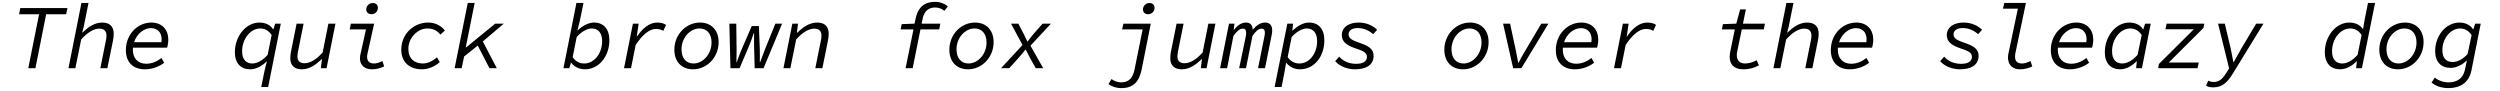 <?xml version="1.0" encoding="UTF-8"?>
<svg xmlns="http://www.w3.org/2000/svg" xmlns:xlink="http://www.w3.org/1999/xlink" width="1160px" height="42px" viewBox="0 0 1160 42" version="1.1">
<g id="surface1">
<path style=" stroke:none;fill-rule:nonzero;fill:rgb(0%,0%,0%);fill-opacity:1;" d="M 13.121 31.656 L 16.438 31.656 L 21.418 6.605 L 30.684 6.605 L 31.301 3.75 L 9.414 3.75 L 8.871 6.605 L 18.137 6.605 Z M 13.121 31.656 "/>
<path style=" stroke:none;fill-rule:nonzero;fill:rgb(0%,0%,0%);fill-opacity:1;" d="M 31.766 31.656 L 34.973 31.656 L 37.672 18.301 C 40.531 15.137 43.387 13.281 46.129 13.281 C 48.25 13.281 49.41 14.441 49.41 16.488 C 49.41 17.414 49.293 18.301 49.023 19.383 L 46.551 31.656 L 49.832 31.656 L 52.383 19.035 C 52.613 17.875 52.766 16.797 52.766 15.637 C 52.766 12.512 51.105 10.465 47.441 10.465 C 43.812 10.465 40.879 12.625 38.293 15.098 L 38.137 15.098 L 38.832 12.512 L 41.07 1.355 L 37.789 1.355 Z M 31.766 31.656 "/>
<path style=" stroke:none;fill-rule:nonzero;fill:rgb(0%,0%,0%);fill-opacity:1;" d="M 67.246 32.16 C 70.836 32.16 74.078 30.77 76.164 29.109 L 74.93 26.91 C 72.996 28.414 70.605 29.574 67.863 29.574 C 64.121 29.574 61.648 27.219 61.648 23.051 C 61.648 22.742 61.648 22.434 61.688 22.125 L 77.516 22.125 C 77.746 21.582 78.094 19.883 78.094 18.418 C 78.094 13.824 75.277 10.465 70.219 10.465 C 63.965 10.465 58.406 15.793 58.406 23.242 C 58.406 29.031 61.879 32.16 67.246 32.16 Z M 70.027 13.051 C 73.113 13.051 75.004 15.059 75.004 18.301 C 75.004 18.727 74.965 19.152 74.891 19.574 L 62.227 19.574 C 63.5 15.562 66.898 13.051 70.027 13.051 Z M 70.027 13.051 "/>
<path style=" stroke:none;fill-rule:nonzero;fill:rgb(0%,0%,0%);fill-opacity:1;" d="M 121.219 40.383 L 124.422 40.383 L 130.289 10.969 L 127.703 10.969 L 126.855 13.594 L 126.699 13.594 C 125.543 11.699 123.305 10.465 120.371 10.465 C 114.039 10.465 108.98 16.875 108.98 24.246 C 108.98 29.418 111.801 32.16 116.047 32.16 C 118.711 32.16 121.527 30.73 123.727 28.492 L 123.883 28.492 C 123.535 29.344 122.684 33.203 122.609 33.512 Z M 117.09 29.457 C 114.191 29.457 112.34 27.605 112.34 23.746 C 112.34 18.223 116.047 13.207 120.793 13.207 C 122.723 13.207 124.652 14.094 126.043 16.254 L 124.191 25.441 C 121.914 28.031 119.328 29.457 117.09 29.457 Z M 117.09 29.457 "/>
<path style=" stroke:none;fill-rule:nonzero;fill:rgb(0%,0%,0%);fill-opacity:1;" d="M 140.059 32.16 C 143.688 32.16 146.738 29.883 149.246 27.449 L 149.402 27.449 L 148.859 31.656 L 151.523 31.656 L 155.656 10.969 L 152.375 10.969 L 149.711 24.324 C 146.891 27.488 144.074 29.344 141.293 29.344 C 139.133 29.344 138.012 28.223 138.012 26.176 C 138.012 25.25 138.168 24.324 138.398 23.281 L 140.871 10.969 L 137.629 10.969 L 135.078 23.629 C 134.848 24.75 134.695 25.828 134.695 27.027 C 134.695 30.113 136.355 32.16 140.059 32.16 Z M 140.059 32.16 "/>
<path style=" stroke:none;fill-rule:nonzero;fill:rgb(0%,0%,0%);fill-opacity:1;" d="M 172.566 32.16 C 174.844 32.16 176.504 31.621 178.242 30.809 L 177.469 28.34 C 176 29.031 174.805 29.457 173.531 29.457 C 171.641 29.457 170.328 28.57 170.328 26.371 C 170.328 25.945 170.402 25.52 170.48 25.02 L 173.609 10.969 L 162.801 10.969 L 162.258 13.629 L 169.824 13.629 L 167.355 24.711 C 167.121 25.52 167.008 26.293 167.008 26.988 C 167.008 30.383 169.324 32.16 172.566 32.16 Z M 172.371 6.605 C 173.996 6.605 175.344 5.332 175.344 3.672 C 175.344 2.203 174.379 1.395 172.875 1.395 C 171.293 1.395 169.941 2.746 169.941 4.367 C 169.941 5.793 171.023 6.605 172.371 6.605 Z M 172.371 6.605 "/>
<path style=" stroke:none;fill-rule:nonzero;fill:rgb(0%,0%,0%);fill-opacity:1;" d="M 195.73 32.16 C 198.82 32.16 201.867 30.809 204.07 28.801 L 202.758 26.602 C 200.824 28.262 198.586 29.457 196.156 29.457 C 192.332 29.457 189.477 27.219 189.477 22.664 C 189.477 17.414 193.918 13.207 198.238 13.207 C 200.902 13.207 202.832 14.133 204.34 16.062 L 206.422 14.172 C 204.957 12.203 202.254 10.465 198.664 10.465 C 192.18 10.465 186.195 15.523 186.195 23.051 C 186.195 29.109 190.324 32.16 195.73 32.16 Z M 195.73 32.16 "/>
<path style=" stroke:none;fill-rule:nonzero;fill:rgb(0%,0%,0%);fill-opacity:1;" d="M 210.941 31.656 L 214.223 31.656 L 215.344 26.215 L 221.676 21.156 L 227.117 31.656 L 230.516 31.656 L 224.027 19.227 L 233.758 10.969 L 229.781 10.969 L 216.309 21.969 L 216.117 21.969 L 220.246 1.355 L 217.043 1.355 Z M 210.941 31.656 "/>
<path style=" stroke:none;fill-rule:nonzero;fill:rgb(0%,0%,0%);fill-opacity:1;" d="M 271.402 32.16 C 277.848 32.16 282.75 26.176 282.75 18.688 C 282.75 13.398 280.008 10.465 275.648 10.465 C 272.945 10.465 270.203 12.086 268.121 14.016 L 267.965 14.016 L 269.086 9.461 L 270.746 1.355 L 267.465 1.355 L 261.441 31.656 L 264.145 31.656 L 264.914 29.07 L 265.031 29.07 C 266.305 30.887 268.66 32.16 271.402 32.16 Z M 271.055 29.457 C 269.047 29.457 267.152 28.648 265.727 26.484 L 267.578 17.184 C 269.777 14.672 272.48 13.207 274.566 13.207 C 277.5 13.207 279.391 15.137 279.391 19.152 C 279.391 24.711 275.801 29.457 271.055 29.457 Z M 271.055 29.457 "/>
<path style=" stroke:none;fill-rule:nonzero;fill:rgb(0%,0%,0%);fill-opacity:1;" d="M 289.547 31.656 L 292.789 31.656 L 294.949 20.887 C 297.809 16.488 301.129 13.438 304.293 13.438 C 305.684 13.438 306.688 13.668 307.766 14.324 L 309.043 11.547 C 308.039 10.852 306.688 10.465 304.871 10.465 C 301.281 10.465 297.922 13.359 295.605 16.91 L 295.453 16.91 L 296.34 10.969 L 293.676 10.969 Z M 289.547 31.656 "/>
<path style=" stroke:none;fill-rule:nonzero;fill:rgb(0%,0%,0%);fill-opacity:1;" d="M 321.59 32.16 C 327.883 32.16 333.441 26.754 333.441 19.535 C 333.441 14.172 330.199 10.465 324.793 10.465 C 318.465 10.465 312.902 15.871 312.902 23.09 C 312.902 28.453 316.109 32.16 321.59 32.16 Z M 321.781 29.457 C 318.309 29.457 316.223 26.91 316.223 22.895 C 316.223 17.531 320.16 13.207 324.562 13.207 C 328.074 13.207 330.16 15.715 330.16 19.73 C 330.16 25.094 326.184 29.457 321.781 29.457 Z M 321.781 29.457 "/>
<path style=" stroke:none;fill-rule:nonzero;fill:rgb(0%,0%,0%);fill-opacity:1;" d="M 338.926 31.656 L 343.172 31.656 L 347.688 21.004 C 348.539 18.996 348.961 17.605 349.734 15.406 L 349.887 15.406 C 349.887 17.531 349.852 19.074 349.887 21.004 L 350.16 31.656 L 354.289 31.656 L 362.898 10.969 L 359.77 10.969 L 354.828 23.203 C 354.059 25.172 353.48 26.91 352.707 28.84 L 352.551 28.84 C 352.551 26.91 352.629 25.133 352.551 23.164 L 352.129 12.086 L 348.809 12.086 L 344.02 23.164 C 343.172 25.094 342.594 26.91 341.859 28.84 L 341.703 28.84 C 341.742 26.91 341.781 25.133 341.781 23.203 L 341.629 10.969 L 338.422 10.969 Z M 338.926 31.656 "/>
<path style=" stroke:none;fill-rule:nonzero;fill:rgb(0%,0%,0%);fill-opacity:1;" d="M 363.52 31.656 L 366.723 31.656 L 369.426 18.301 C 372.281 15.137 375.137 13.281 377.879 13.281 C 380 13.281 381.16 14.441 381.16 16.488 C 381.16 17.414 381.043 18.301 380.773 19.383 L 378.305 31.656 L 381.586 31.656 L 384.133 19.035 C 384.363 17.875 384.52 16.797 384.52 15.637 C 384.52 12.512 382.859 10.465 379.191 10.465 C 375.484 10.465 372.398 12.742 369.926 15.215 L 369.773 15.215 L 370.273 10.969 L 367.648 10.969 Z M 363.52 31.656 "/>
<path style=" stroke:none;fill-rule:nonzero;fill:rgb(0%,0%,0%);fill-opacity:1;" d="M 420.191 31.656 L 423.473 31.656 L 427.102 13.629 L 435.789 13.629 L 436.328 10.969 L 427.645 10.969 L 428.066 8.805 C 428.84 5.023 430.965 3.477 433.898 3.477 C 435.633 3.477 436.945 4.059 438.219 5.023 L 439.805 2.938 C 438.414 1.742 436.328 0.852 433.82 0.852 C 429.148 0.852 425.945 3.207 424.824 8.688 L 424.363 10.969 L 418.379 11.199 L 417.914 13.629 L 423.859 13.629 Z M 420.191 31.656 "/>
<path style=" stroke:none;fill-rule:nonzero;fill:rgb(0%,0%,0%);fill-opacity:1;" d="M 449.188 32.16 C 455.48 32.16 461.039 26.754 461.039 19.535 C 461.039 14.172 457.793 10.465 452.391 10.465 C 446.059 10.465 440.5 15.871 440.5 23.09 C 440.5 28.453 443.703 32.16 449.188 32.16 Z M 449.379 29.457 C 445.906 29.457 443.82 26.91 443.82 22.895 C 443.82 17.531 447.758 13.207 452.16 13.207 C 455.672 13.207 457.758 15.715 457.758 19.73 C 457.758 25.094 453.781 29.457 449.379 29.457 Z M 449.379 29.457 "/>
<path style=" stroke:none;fill-rule:nonzero;fill:rgb(0%,0%,0%);fill-opacity:1;" d="M 464.477 31.656 L 468.297 31.656 L 472.891 26.523 C 473.199 26.137 475.438 23.59 475.746 23.09 L 475.98 23.09 C 476.172 23.551 477.715 26.332 477.832 26.68 L 480.574 31.656 L 484.047 31.656 L 478.141 21.195 L 487.637 10.969 L 483.777 10.969 L 479.57 15.715 C 479.375 15.984 477.023 18.879 476.828 19.227 L 476.637 19.227 C 476.52 18.844 475.168 16.062 474.977 15.715 L 472.504 10.969 L 469.109 10.969 L 474.434 20.887 Z M 464.477 31.656 "/>
<path style=" stroke:none;fill-rule:nonzero;fill:rgb(0%,0%,0%);fill-opacity:1;" d="M 520.262 40.883 C 525.938 40.883 528.562 37.836 529.719 32.312 L 533.965 10.969 L 521.266 10.969 L 520.648 13.629 L 530.184 13.629 L 526.438 32.238 C 525.668 35.98 523.93 38.219 520.223 38.219 C 518.371 38.219 516.941 37.562 515.746 36.676 L 514.316 39.031 C 515.555 39.918 517.676 40.883 520.262 40.883 Z M 532.73 6.605 C 534.352 6.605 535.703 5.332 535.703 3.672 C 535.703 2.203 534.738 1.395 533.273 1.395 C 531.688 1.395 530.34 2.746 530.34 4.367 C 530.34 5.793 531.379 6.605 532.73 6.605 Z M 532.73 6.605 "/>
<path style=" stroke:none;fill-rule:nonzero;fill:rgb(0%,0%,0%);fill-opacity:1;" d="M 548.367 32.16 C 551.996 32.16 555.047 29.883 557.555 27.449 L 557.711 27.449 L 557.168 31.656 L 559.832 31.656 L 563.965 10.969 L 560.684 10.969 L 558.02 24.324 C 555.199 27.488 552.383 29.344 549.605 29.344 C 547.441 29.344 546.324 28.223 546.324 26.176 C 546.324 25.25 546.477 24.324 546.707 23.281 L 549.18 10.969 L 545.938 10.969 L 543.387 23.629 C 543.156 24.75 543.004 25.828 543.004 27.027 C 543.004 30.113 544.664 32.16 548.367 32.16 Z M 548.367 32.16 "/>
<path style=" stroke:none;fill-rule:nonzero;fill:rgb(0%,0%,0%);fill-opacity:1;" d="M 566.129 31.656 L 569.371 31.656 L 572.305 16.68 C 573.926 14.441 575.16 13.281 576.707 13.281 C 577.633 13.281 578.211 13.824 578.211 15.25 C 578.211 15.715 578.172 16.18 578.059 16.875 L 574.969 31.656 L 578.133 31.656 L 581.145 16.68 C 582.688 14.441 583.965 13.281 585.43 13.281 C 586.395 13.281 586.898 13.824 586.898 15.25 C 586.898 15.715 586.859 16.18 586.703 16.875 L 583.73 31.656 L 586.973 31.656 L 590.023 16.41 C 590.254 15.406 590.293 14.828 590.293 14.094 C 590.293 11.625 589.059 10.465 587.051 10.465 C 585.199 10.465 583.23 11.391 581.262 13.824 C 581.184 11.508 580.062 10.465 578.172 10.465 C 576.051 10.465 574.234 11.699 572.613 13.785 L 572.461 13.785 L 572.77 10.969 L 570.258 10.969 Z M 566.129 31.656 "/>
<path style=" stroke:none;fill-rule:nonzero;fill:rgb(0%,0%,0%);fill-opacity:1;" d="M 591.418 40.383 L 594.66 40.383 L 595.973 33.625 L 596.742 29.188 L 596.898 29.188 C 598.211 30.926 600.527 32.16 603.152 32.16 C 609.906 32.16 614.5 26.176 614.5 18.688 C 614.5 13.398 611.723 10.465 607.438 10.465 C 604.543 10.465 601.953 12.164 599.754 14.172 L 599.637 14.172 L 599.984 10.969 L 597.324 10.969 Z M 602.918 29.457 C 600.914 29.457 598.906 28.648 597.477 26.484 L 599.328 17.184 C 601.57 14.672 604.23 13.207 606.316 13.207 C 609.25 13.207 611.141 15.137 611.141 19.152 C 611.141 24.711 607.629 29.457 602.918 29.457 Z M 602.918 29.457 "/>
<path style=" stroke:none;fill-rule:nonzero;fill:rgb(0%,0%,0%);fill-opacity:1;" d="M 628.672 32.16 C 633.496 32.16 637.355 30.383 637.355 25.906 C 637.355 22.547 634.691 21.195 630.832 19.883 C 627.512 18.727 625.738 17.875 625.738 15.945 C 625.738 14.133 627.32 13.012 630.023 13.012 C 633.07 13.012 635.465 14.402 637.164 15.832 L 638.977 13.824 C 637.242 12.086 634.309 10.465 630.371 10.465 C 626.16 10.465 622.609 12.395 622.609 16.332 C 622.609 19.188 624.539 20.926 628.824 22.395 C 632.262 23.551 634.27 24.324 634.27 26.332 C 634.27 28.648 632.145 29.613 629.25 29.613 C 626.277 29.613 623.422 28.609 621.375 26.293 L 619.523 28.375 C 621.492 30.691 625.082 32.16 628.672 32.16 Z M 628.672 32.16 "/>
<path style=" stroke:none;fill-rule:nonzero;fill:rgb(0%,0%,0%);fill-opacity:1;" d="M 678.859 32.16 C 685.152 32.16 690.711 26.754 690.711 19.535 C 690.711 14.172 687.469 10.465 682.062 10.465 C 675.734 10.465 670.176 15.871 670.176 23.09 C 670.176 28.453 673.379 32.16 678.859 32.16 Z M 679.055 29.457 C 675.578 29.457 673.492 26.91 673.492 22.895 C 673.492 17.531 677.43 13.207 681.832 13.207 C 685.344 13.207 687.43 15.715 687.43 19.73 C 687.43 25.094 683.453 29.457 679.055 29.457 Z M 679.055 29.457 "/>
<path style=" stroke:none;fill-rule:nonzero;fill:rgb(0%,0%,0%);fill-opacity:1;" d="M 702.102 31.656 L 705.922 31.656 L 718.469 10.969 L 715.148 10.969 L 708.047 22.973 C 706.773 25.094 705.574 27.141 704.609 29.109 L 704.457 29.109 C 704.031 27.141 703.684 25.02 703.262 23.012 L 700.672 10.969 L 697.43 10.969 Z M 702.102 31.656 "/>
<path style=" stroke:none;fill-rule:nonzero;fill:rgb(0%,0%,0%);fill-opacity:1;" d="M 730.746 32.16 C 734.336 32.16 737.582 30.77 739.664 29.109 L 738.43 26.91 C 736.5 28.414 734.105 29.574 731.367 29.574 C 727.621 29.574 725.148 27.219 725.148 23.051 C 725.148 22.742 725.148 22.434 725.188 22.125 L 741.016 22.125 C 741.246 21.582 741.594 19.883 741.594 18.418 C 741.594 13.824 738.777 10.465 733.719 10.465 C 727.465 10.465 721.906 15.793 721.906 23.242 C 721.906 29.031 725.383 32.16 730.746 32.16 Z M 733.527 13.051 C 736.617 13.051 738.508 15.059 738.508 18.301 C 738.508 18.727 738.469 19.152 738.391 19.574 L 725.73 19.574 C 727.004 15.562 730.398 13.051 733.527 13.051 Z M 733.527 13.051 "/>
<path style=" stroke:none;fill-rule:nonzero;fill:rgb(0%,0%,0%);fill-opacity:1;" d="M 748.895 31.656 L 752.137 31.656 L 754.297 20.887 C 757.156 16.488 760.477 13.438 763.641 13.438 C 765.031 13.438 766.035 13.668 767.113 14.324 L 768.387 11.547 C 767.387 10.852 766.035 10.465 764.219 10.465 C 760.629 10.465 757.27 13.359 754.953 16.91 L 754.801 16.91 L 755.688 10.969 L 753.023 10.969 Z M 748.895 31.656 "/>
<path style=" stroke:none;fill-rule:nonzero;fill:rgb(0%,0%,0%);fill-opacity:1;" d="M 808.852 32.16 C 811.746 32.16 814.332 31.387 816.145 30.309 L 815.066 27.953 C 813.598 28.762 811.746 29.457 809.699 29.457 C 807.383 29.457 805.879 28.184 805.879 25.559 C 805.879 24.98 805.918 24.438 806.109 23.668 L 808.195 13.629 L 818.387 13.629 L 818.926 10.969 L 808.734 10.969 L 810.086 4.367 L 807.422 4.367 L 805.645 10.969 L 799.43 11.199 L 798.969 13.629 L 804.949 13.629 L 802.906 23.59 C 802.75 24.555 802.559 25.367 802.559 26.254 C 802.559 29.805 804.527 32.16 808.852 32.16 Z M 808.852 32.16 "/>
<path style=" stroke:none;fill-rule:nonzero;fill:rgb(0%,0%,0%);fill-opacity:1;" d="M 822.867 31.656 L 826.07 31.656 L 828.773 18.301 C 831.629 15.137 834.484 13.281 837.227 13.281 C 839.348 13.281 840.508 14.441 840.508 16.488 C 840.508 17.414 840.391 18.301 840.121 19.383 L 837.648 31.656 L 840.93 31.656 L 843.48 19.035 C 843.711 17.875 843.867 16.797 843.867 15.637 C 843.867 12.512 842.207 10.465 838.539 10.465 C 834.91 10.465 831.977 12.625 829.391 15.098 L 829.234 15.098 L 829.93 12.512 L 832.168 1.355 L 828.887 1.355 Z M 822.867 31.656 "/>
<path style=" stroke:none;fill-rule:nonzero;fill:rgb(0%,0%,0%);fill-opacity:1;" d="M 858.344 32.16 C 861.934 32.16 865.176 30.77 867.262 29.109 L 866.027 26.91 C 864.098 28.414 861.703 29.574 858.961 29.574 C 855.219 29.574 852.746 27.219 852.746 23.051 C 852.746 22.742 852.746 22.434 852.785 22.125 L 868.613 22.125 C 868.844 21.582 869.191 19.883 869.191 18.418 C 869.191 13.824 866.375 10.465 861.316 10.465 C 855.062 10.465 849.504 15.793 849.504 23.242 C 849.504 29.031 852.977 32.16 858.344 32.16 Z M 861.125 13.051 C 864.211 13.051 866.102 15.059 866.102 18.301 C 866.102 18.727 866.066 19.152 865.988 19.574 L 853.324 19.574 C 854.602 15.562 857.996 13.051 861.125 13.051 Z M 861.125 13.051 "/>
<path style=" stroke:none;fill-rule:nonzero;fill:rgb(0%,0%,0%);fill-opacity:1;" d="M 909.383 32.16 C 914.207 32.16 918.07 30.383 918.07 25.906 C 918.07 22.547 915.406 21.195 911.543 19.883 C 908.227 18.727 906.449 17.875 906.449 15.945 C 906.449 14.133 908.031 13.012 910.734 13.012 C 913.785 13.012 916.176 14.402 917.875 15.832 L 919.691 13.824 C 917.953 12.086 915.02 10.465 911.082 10.465 C 906.875 10.465 903.32 12.395 903.32 16.332 C 903.32 19.188 905.254 20.926 909.539 22.395 C 912.973 23.551 914.98 24.324 914.98 26.332 C 914.98 28.648 912.855 29.613 909.961 29.613 C 906.988 29.613 904.133 28.609 902.086 26.293 L 900.234 28.375 C 902.203 30.691 905.793 32.16 909.383 32.16 Z M 909.383 32.16 "/>
<path style=" stroke:none;fill-rule:nonzero;fill:rgb(0%,0%,0%);fill-opacity:1;" d="M 937.219 32.16 C 939.266 32.16 941.156 31.695 942.969 30.809 L 942.16 28.301 C 940.652 29.07 939.496 29.457 938.105 29.457 C 936.215 29.457 934.98 28.492 934.98 26.371 C 934.98 25.789 935.055 25.133 935.172 24.516 L 940.035 1.355 L 929.961 1.355 L 929.383 4.02 L 936.293 4.02 L 932.008 24.402 C 931.773 25.289 931.699 25.945 931.699 26.68 C 931.699 30.309 934.055 32.16 937.219 32.16 Z M 937.219 32.16 "/>
<path style=" stroke:none;fill-rule:nonzero;fill:rgb(0%,0%,0%);fill-opacity:1;" d="M 960.422 32.16 C 964.012 32.16 967.254 30.77 969.34 29.109 L 968.102 26.91 C 966.172 28.414 963.781 29.574 961.039 29.574 C 957.293 29.574 954.824 27.219 954.824 23.051 C 954.824 22.742 954.824 22.434 954.863 22.125 L 970.691 22.125 C 970.922 21.582 971.27 19.883 971.27 18.418 C 971.27 13.824 968.449 10.465 963.395 10.465 C 957.141 10.465 951.582 15.793 951.582 23.242 C 951.582 29.031 955.055 32.16 960.422 32.16 Z M 963.199 13.051 C 966.289 13.051 968.18 15.059 968.18 18.301 C 968.18 18.727 968.141 19.152 968.066 19.574 L 955.402 19.574 C 956.676 15.562 960.074 13.051 963.199 13.051 Z M 963.199 13.051 "/>
<path style=" stroke:none;fill-rule:nonzero;fill:rgb(0%,0%,0%);fill-opacity:1;" d="M 983.742 32.16 C 986.402 32.16 989.145 30.73 991.305 28.492 L 991.5 28.492 L 991.152 31.656 L 993.855 31.656 L 997.945 10.969 L 995.32 10.969 L 994.512 13.594 L 994.355 13.594 C 993.199 11.699 990.961 10.465 988.023 10.465 C 981.695 10.465 976.637 16.875 976.637 24.246 C 976.637 29.418 979.457 32.16 983.742 32.16 Z M 984.742 29.457 C 981.848 29.457 979.996 27.645 979.996 23.746 C 979.996 18.223 983.703 13.207 988.449 13.207 C 990.379 13.207 992.348 14.094 993.738 16.254 L 991.848 25.441 C 989.57 28.031 986.984 29.457 984.742 29.457 Z M 984.742 29.457 "/>
<path style=" stroke:none;fill-rule:nonzero;fill:rgb(0%,0%,0%);fill-opacity:1;" d="M 1001.383 31.656 L 1019.645 31.656 L 1020.223 29.031 L 1006.289 29.031 L 1022.422 12.938 L 1022.77 10.969 L 1005.32 10.969 L 1004.781 13.594 L 1017.906 13.594 L 1001.73 29.688 Z M 1001.383 31.656 "/>
<path style=" stroke:none;fill-rule:nonzero;fill:rgb(0%,0%,0%);fill-opacity:1;" d="M 1026.867 40.535 C 1031.074 40.535 1033.43 38.414 1036.207 33.859 L 1050.258 10.969 L 1046.863 10.969 L 1039.953 22.547 C 1038.871 24.402 1037.441 26.988 1036.438 28.84 L 1036.285 28.84 C 1035.938 26.988 1035.434 24.402 1035.051 22.547 L 1032.309 10.969 L 1029.18 10.969 L 1034.316 31.734 L 1033.043 33.781 C 1031.035 36.906 1029.645 38.027 1027.098 38.027 C 1026.211 38.027 1025.32 37.797 1024.625 37.449 L 1023.621 39.766 C 1024.473 40.305 1025.555 40.535 1026.867 40.535 Z M 1026.867 40.535 "/>
<path style=" stroke:none;fill-rule:nonzero;fill:rgb(0%,0%,0%);fill-opacity:1;" d="M 1085.777 32.16 C 1088.48 32.16 1091.223 30.73 1093.383 28.492 L 1093.578 28.492 L 1093.23 31.656 L 1095.93 31.656 L 1102.031 1.355 L 1098.75 1.355 L 1097.129 9.461 L 1096.473 13.477 L 1096.355 13.477 C 1095.16 11.66 1093.035 10.465 1090.102 10.465 C 1083.773 10.465 1078.715 16.875 1078.715 24.246 C 1078.715 29.418 1081.531 32.16 1085.777 32.16 Z M 1086.82 29.457 C 1083.926 29.457 1082.074 27.605 1082.074 23.746 C 1082.074 18.223 1085.777 13.207 1090.527 13.207 C 1092.457 13.207 1094.387 14.094 1095.777 16.254 L 1093.926 25.441 C 1091.648 28.031 1089.059 29.457 1086.82 29.457 Z M 1086.82 29.457 "/>
<path style=" stroke:none;fill-rule:nonzero;fill:rgb(0%,0%,0%);fill-opacity:1;" d="M 1112.688 32.16 C 1118.98 32.16 1124.539 26.754 1124.539 19.535 C 1124.539 14.172 1121.297 10.465 1115.891 10.465 C 1109.562 10.465 1104.004 15.871 1104.004 23.09 C 1104.004 28.453 1107.207 32.16 1112.688 32.16 Z M 1112.883 29.457 C 1109.406 29.457 1107.32 26.91 1107.32 22.895 C 1107.32 17.531 1111.258 13.207 1115.66 13.207 C 1119.172 13.207 1121.258 15.715 1121.258 19.73 C 1121.258 25.094 1117.281 29.457 1112.883 29.457 Z M 1112.883 29.457 "/>
<path style=" stroke:none;fill-rule:nonzero;fill:rgb(0%,0%,0%);fill-opacity:1;" d="M 1136.121 40.883 C 1141.297 40.883 1145.582 38.492 1146.738 32.738 L 1151.062 10.969 L 1148.477 10.969 L 1147.625 13.594 L 1147.473 13.594 C 1146.312 11.699 1144.074 10.465 1141.141 10.465 C 1134.965 10.465 1129.906 16.488 1129.906 23.746 C 1129.906 28.688 1132.688 31.504 1137.086 31.504 C 1139.711 31.504 1142.453 30.113 1144.422 28.184 L 1144.617 28.184 L 1143.688 32.547 C 1142.801 36.562 1139.789 38.219 1136.16 38.219 C 1133.844 38.219 1131.414 37.449 1129.754 35.98 L 1128.246 38.336 C 1130.102 39.844 1132.688 40.883 1136.121 40.883 Z M 1138.055 28.762 C 1135.043 28.762 1133.266 26.988 1133.266 23.242 C 1133.266 17.875 1137.051 13.207 1141.488 13.207 C 1143.535 13.207 1145.387 14.133 1146.816 16.293 L 1144.961 25.094 C 1142.801 27.449 1140.332 28.762 1138.055 28.762 Z M 1138.055 28.762 "/>
</g>
</svg>
